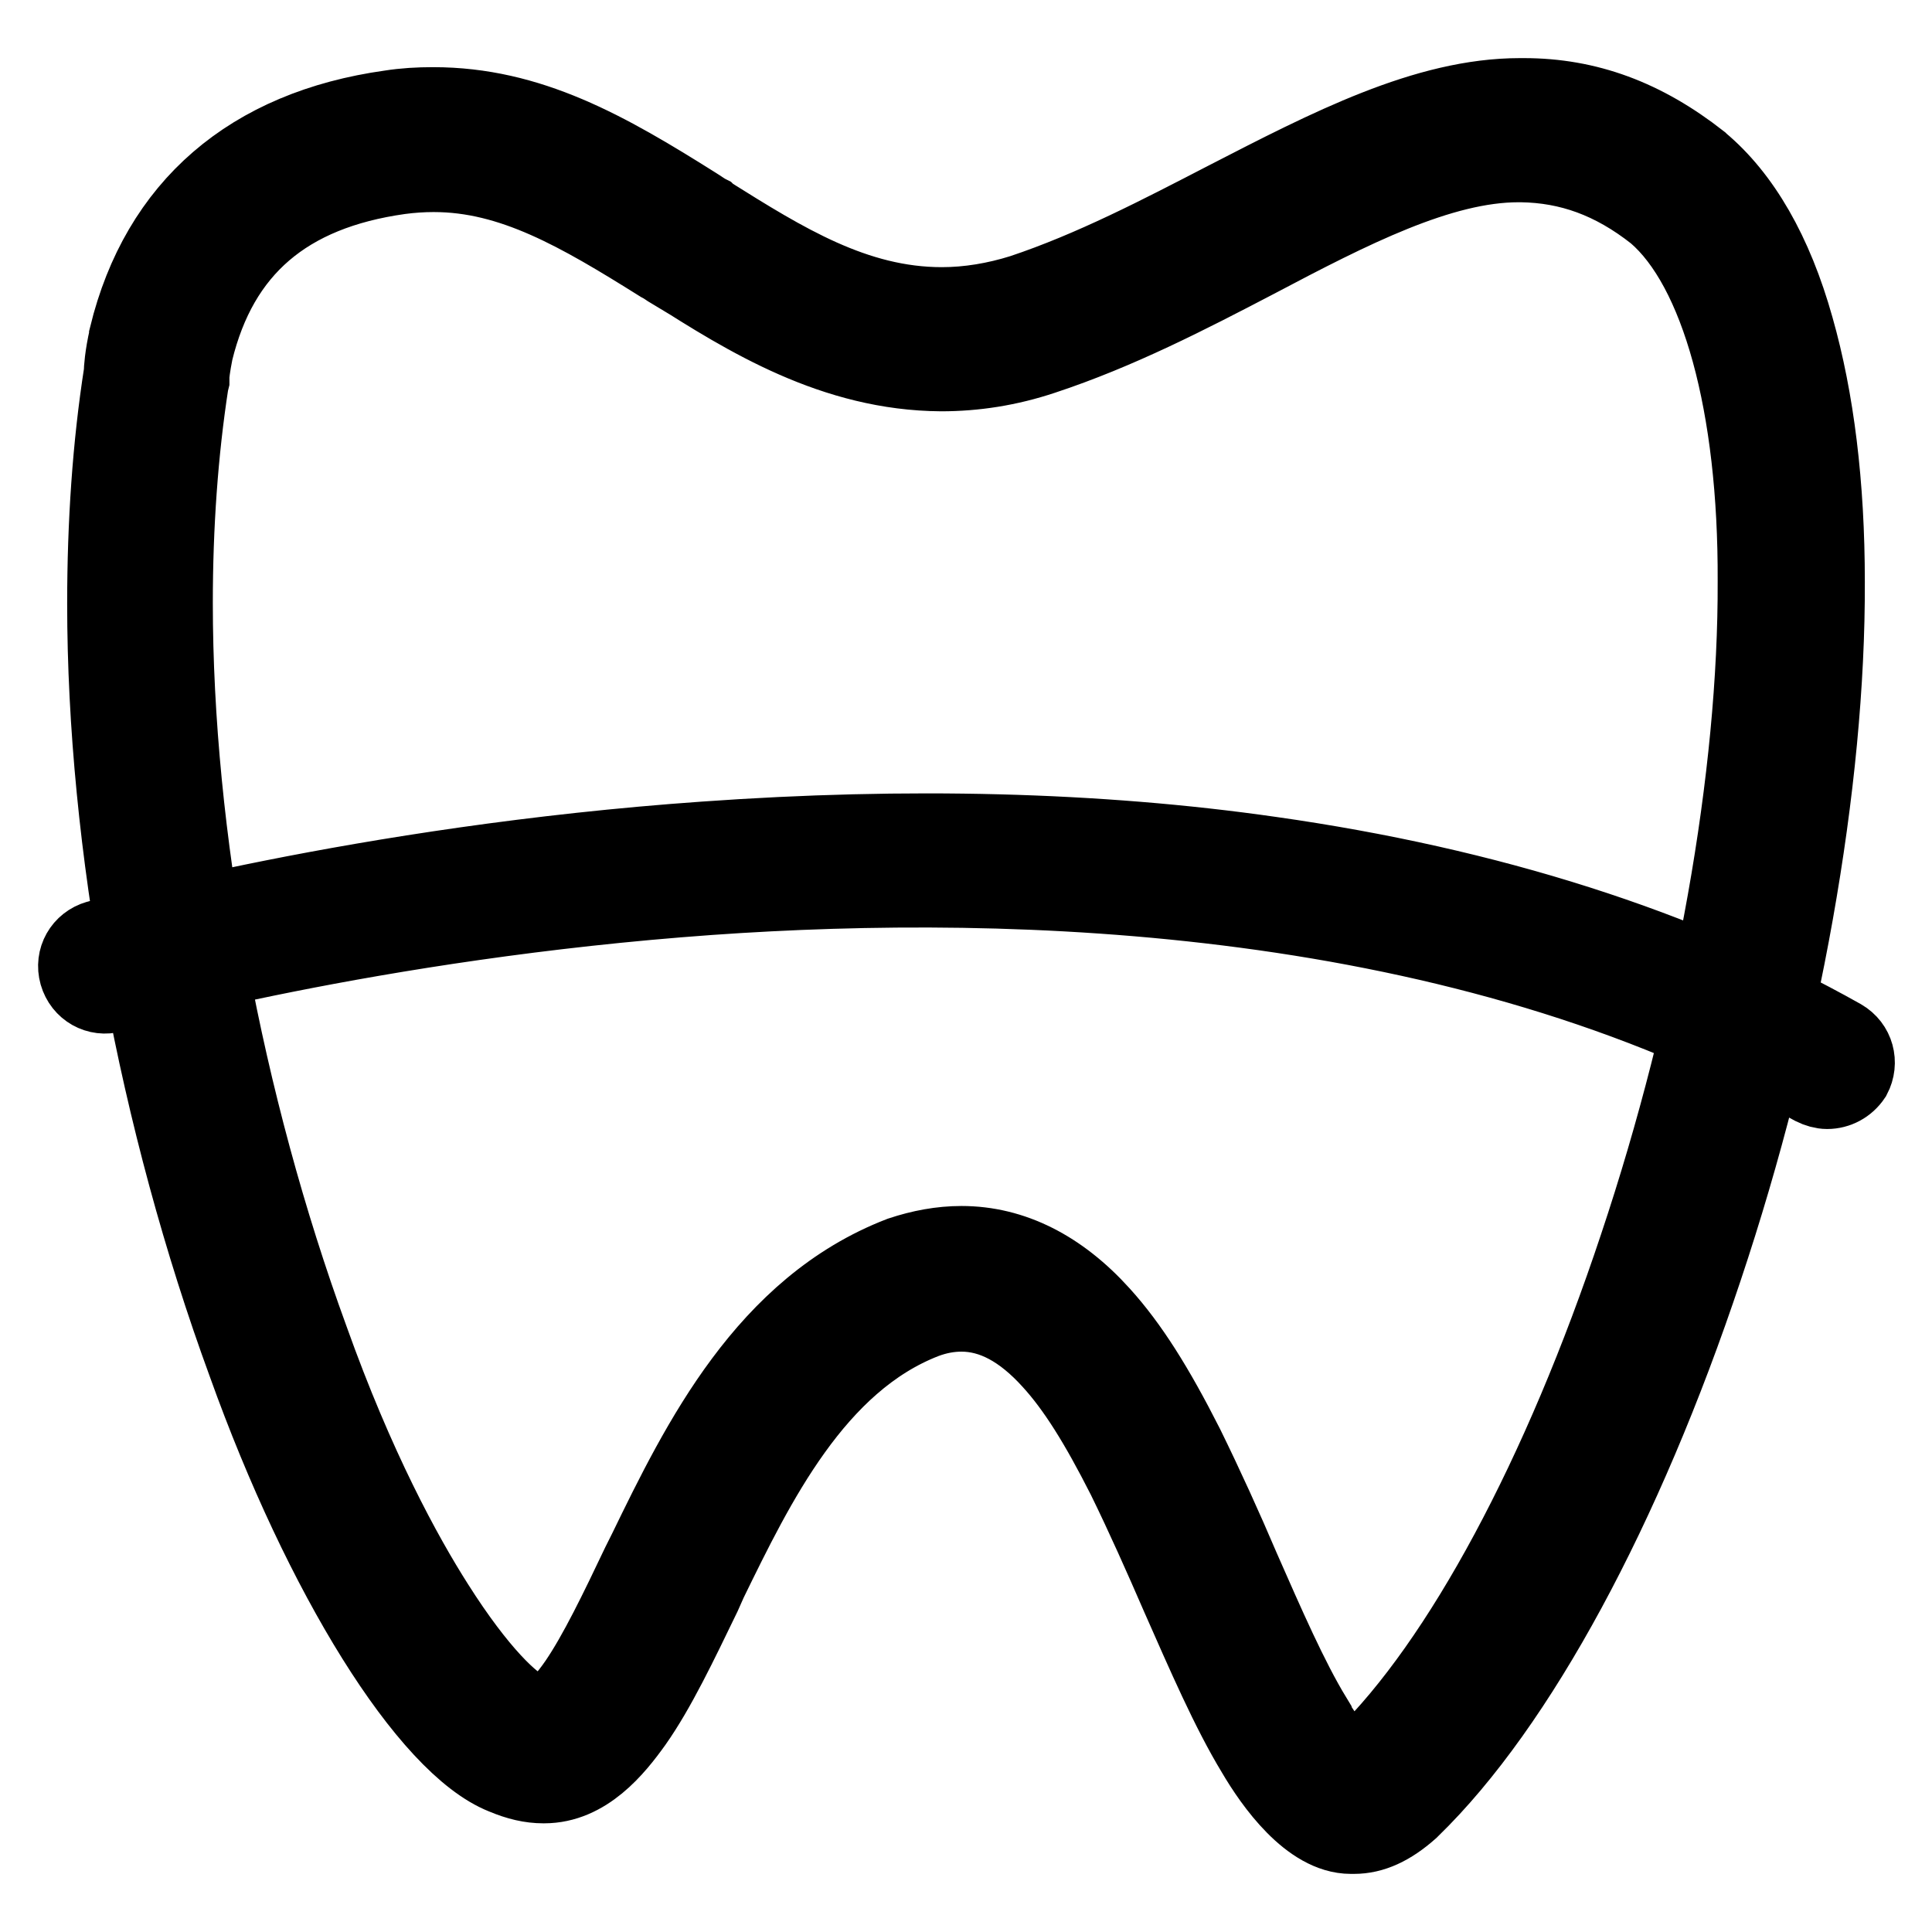 <?xml version="1.0" encoding="utf-8"?>
<!-- Svg Vector Icons : http://www.onlinewebfonts.com/icon -->
<!DOCTYPE svg PUBLIC "-//W3C//DTD SVG 1.1//EN" "http://www.w3.org/Graphics/SVG/1.1/DTD/svg11.dtd">
<svg version="1.1" xmlns="http://www.w3.org/2000/svg" xmlns:xlink="http://www.w3.org/1999/xlink" x="0px" y="0px" viewBox="0 0 256 256" enable-background="new 0 0 256 256" xml:space="preserve">
<g> <path stroke-width="10" fill-opacity="0" stroke="#000000"  d="M179,243.3L179,243.3c-5.5,0-10.4-6.9-12.8-11c-3.4-5.6-6.6-13-10-20.7c-2.3-5.3-4.7-10.7-7.2-15.8 c-3.6-7.1-6.6-11.9-9.8-15.4c-3.8-4.2-7.7-6.3-11.8-6.3c-1.6,0-3.2,0.3-4.8,0.9c-14.5,5.6-22.3,21.7-28.6,34.6l-0.8,1.8 c-3.1,6.4-6,12.5-9.1,16.9c-2.5,3.5-6.4,8.3-12,8.3H72c-1.7,0-3.4-0.4-5.3-1.2c-10.1-4-24.1-26.5-34.2-54.7 C20.7,148.5,13.9,111.8,13.9,80c0-10.7,0.7-21,2.2-30.6l0,0c0-0.4,0.1-2.2,0.7-4.8l0-0.1C21,27.3,33.1,16.9,51.7,14.3 c1.9-0.3,3.8-0.4,5.6-0.4h0.1c12.8,0,23,5.8,34.9,13.3c0.5,0.3,1,0.7,1.6,1l0.1,0.1c9.9,6.2,19.3,12.1,30.8,12.1 c3.5,0,7.1-0.6,10.6-1.7c9.3-3.1,18.3-7.8,27-12.3c13.6-7,26.5-13.7,39-13.7c0.1,0,0.3,0,0.5,0c8.5,0,16,2.8,23.4,8.6l0.1,0.1 c5.5,4.6,9.8,12,12.6,22c2.7,9.5,4.1,20.8,4.1,33.7c0.1,26.7-5.8,59.9-16.2,91c-10.6,31.8-24.7,57.9-38.8,71.6l-0.2,0.2 c-2.6,2.3-5,3.4-7.5,3.4C179.3,243.3,179.2,243.3,179,243.3L179,243.3z M127.4,164.8c6.8,0,13.1,3.2,18.6,9.3 c3.8,4.2,7.2,9.6,11.2,17.5c2.6,5.3,5.1,10.8,7.4,16.2c3.3,7.5,6.4,14.6,9.5,19.7l0,0.1c2.3,3.9,4.2,5.8,5.1,6.3 c0.3-0.1,0.7-0.4,1.3-1c13-12.7,26.3-37.4,36.4-67.8c10.1-30.2,15.8-62.3,15.7-88.1c0.1-23.3-4.9-41.4-13.3-48.6 c-5.7-4.5-11.4-6.5-17.7-6.6h0c-0.1,0-0.2,0-0.4,0c-10.3,0-22.2,6.1-34.7,12.7c-9,4.7-18.3,9.5-28.3,12.8l0,0 c-4.5,1.5-9,2.2-13.5,2.2c-14.2-0.1-25.7-7.2-35.7-13.6L89,36c-0.5-0.3-1-0.7-1.6-1c-10.7-6.7-19.6-11.9-29.9-11.9h-0.1 c-1.4,0-2.9,0.1-4.4,0.3c-15,2.1-23.8,9.7-27.1,23.2c-0.4,2-0.5,3.1-0.5,3.2l0,0.6l-0.1,0.4c-1.4,9.1-2.1,18.9-2.1,29.1 c0,30.8,6.6,66.3,18,97.5l0,0c6.1,17.1,12.4,28.6,16.6,35.2c5.7,9,10.2,13.2,12.3,14l0.2,0.1c0.9,0.4,1.4,0.5,1.6,0.5h0.1 c0.1,0,1.5-0.1,4.4-4.3c2.6-3.8,5.4-9.6,8.3-15.7l0.9-1.8c7-14.4,15.8-32.3,33.7-39.2C122,165.3,124.7,164.8,127.4,164.8 L127.4,164.8z M242.1,144.6c-0.6,0-1.3-0.2-1.9-0.5C193.7,118,135,116,94,118.9c-44.7,3.2-78.7,12.8-79,12.9 c-2.1,0.6-4.2-0.6-4.8-2.7c-0.6-2.1,0.6-4.2,2.7-4.8c0.3-0.1,35-9.9,80.5-13.1c26.7-1.9,52-1.3,75,2c28.9,4.1,54.4,12.2,75.7,24.2 c1.9,1.1,2.5,3.4,1.5,5.3C244.8,143.9,243.5,144.6,242.1,144.6z"/></g>
</svg>